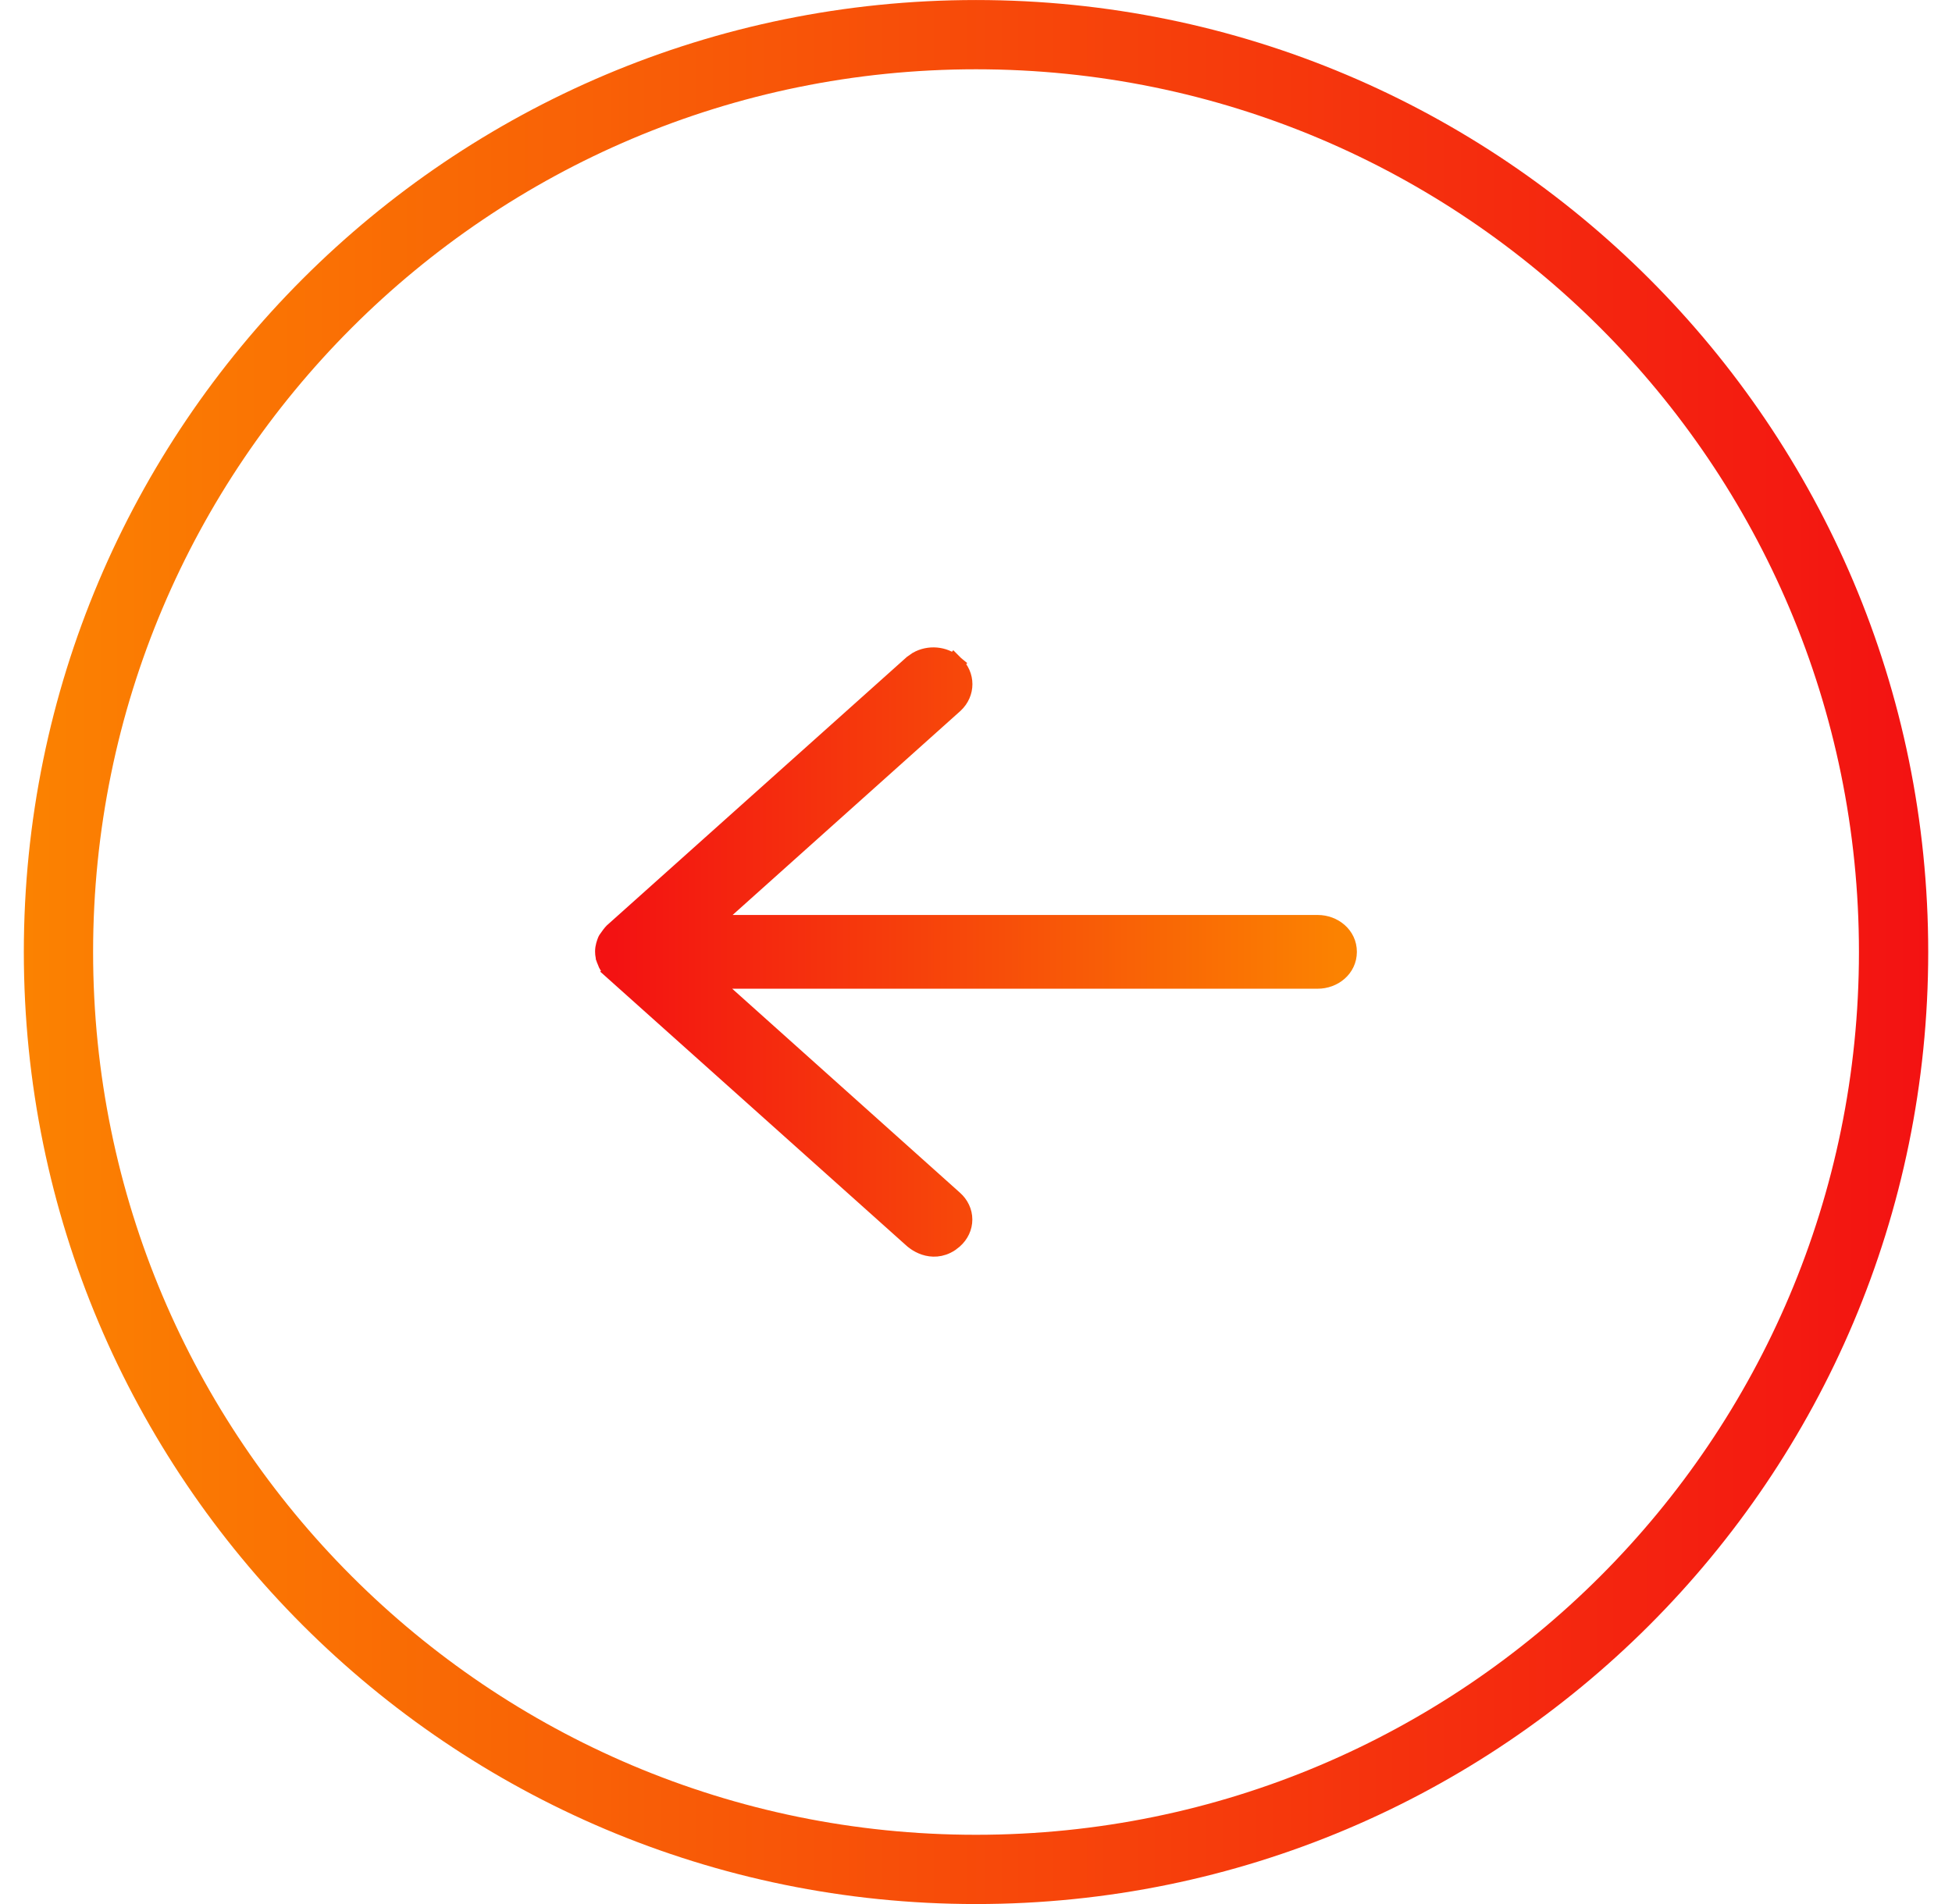 <svg width="41" height="40" viewBox="0 0 41 40" fill="none" xmlns="http://www.w3.org/2000/svg">
<path d="M20.5 0.728C31.144 0.728 39.773 9.356 39.773 20C39.773 30.644 31.144 39.273 20.5 39.273C9.856 39.273 1.228 30.644 1.228 20C1.228 9.356 9.856 0.728 20.5 0.728Z" stroke="url(#paint0_linear_9492_38455)" stroke-width="1.455"/>
<path d="M20.033 13.954C19.82 13.775 19.511 13.752 19.273 13.887L19.177 13.954L19.172 13.958L12.893 19.578L12.885 19.585L12.878 19.593L12.876 19.595C12.875 19.595 12.875 19.597 12.874 19.598C12.872 19.6 12.868 19.604 12.864 19.608C12.857 19.617 12.846 19.629 12.835 19.643L12.759 19.749L12.752 19.762L12.746 19.776C12.731 19.817 12.699 19.895 12.699 19.989C12.699 20.057 12.712 20.128 12.747 20.201L12.746 20.202C12.78 20.293 12.845 20.356 12.894 20.399L12.893 20.4L19.172 26.02C19.173 26.021 19.174 26.022 19.176 26.023C19.18 26.027 19.185 26.032 19.191 26.037C19.204 26.047 19.222 26.061 19.243 26.076C19.286 26.105 19.348 26.142 19.426 26.168C19.57 26.216 19.761 26.223 19.949 26.098L20.029 26.036C20.153 25.926 20.223 25.777 20.223 25.62C20.223 25.463 20.153 25.315 20.029 25.205L14.856 20.571H27.678C28.001 20.571 28.299 20.339 28.3 19.997C28.3 19.655 28.001 19.422 27.678 19.422H14.865L20.038 14.788L20.041 14.785C20.286 14.556 20.286 14.19 20.041 13.961L20.034 13.954L19.904 14.106L20.033 13.954Z" fill="url(#paint1_linear_9492_38455)" stroke="url(#paint2_linear_9492_38455)" stroke-width="0.4"/>
<defs>
<linearGradient id="paint0_linear_9492_38455" x1="40.5" y1="20" x2="0.5" y2="20" gradientUnits="userSpaceOnUse">
<stop stop-color="#F31212"/>
<stop offset="1" stop-color="#FB8201"/>
</linearGradient>
<linearGradient id="paint1_linear_9492_38455" x1="12.9" y1="20" x2="28.1" y2="20" gradientUnits="userSpaceOnUse">
<stop stop-color="#F31212"/>
<stop offset="1" stop-color="#FB8201"/>
</linearGradient>
<linearGradient id="paint2_linear_9492_38455" x1="12.9" y1="20" x2="28.1" y2="20" gradientUnits="userSpaceOnUse">
<stop stop-color="#F31212"/>
<stop offset="1" stop-color="#FB8201"/>
</linearGradient>
</defs>
</svg>
